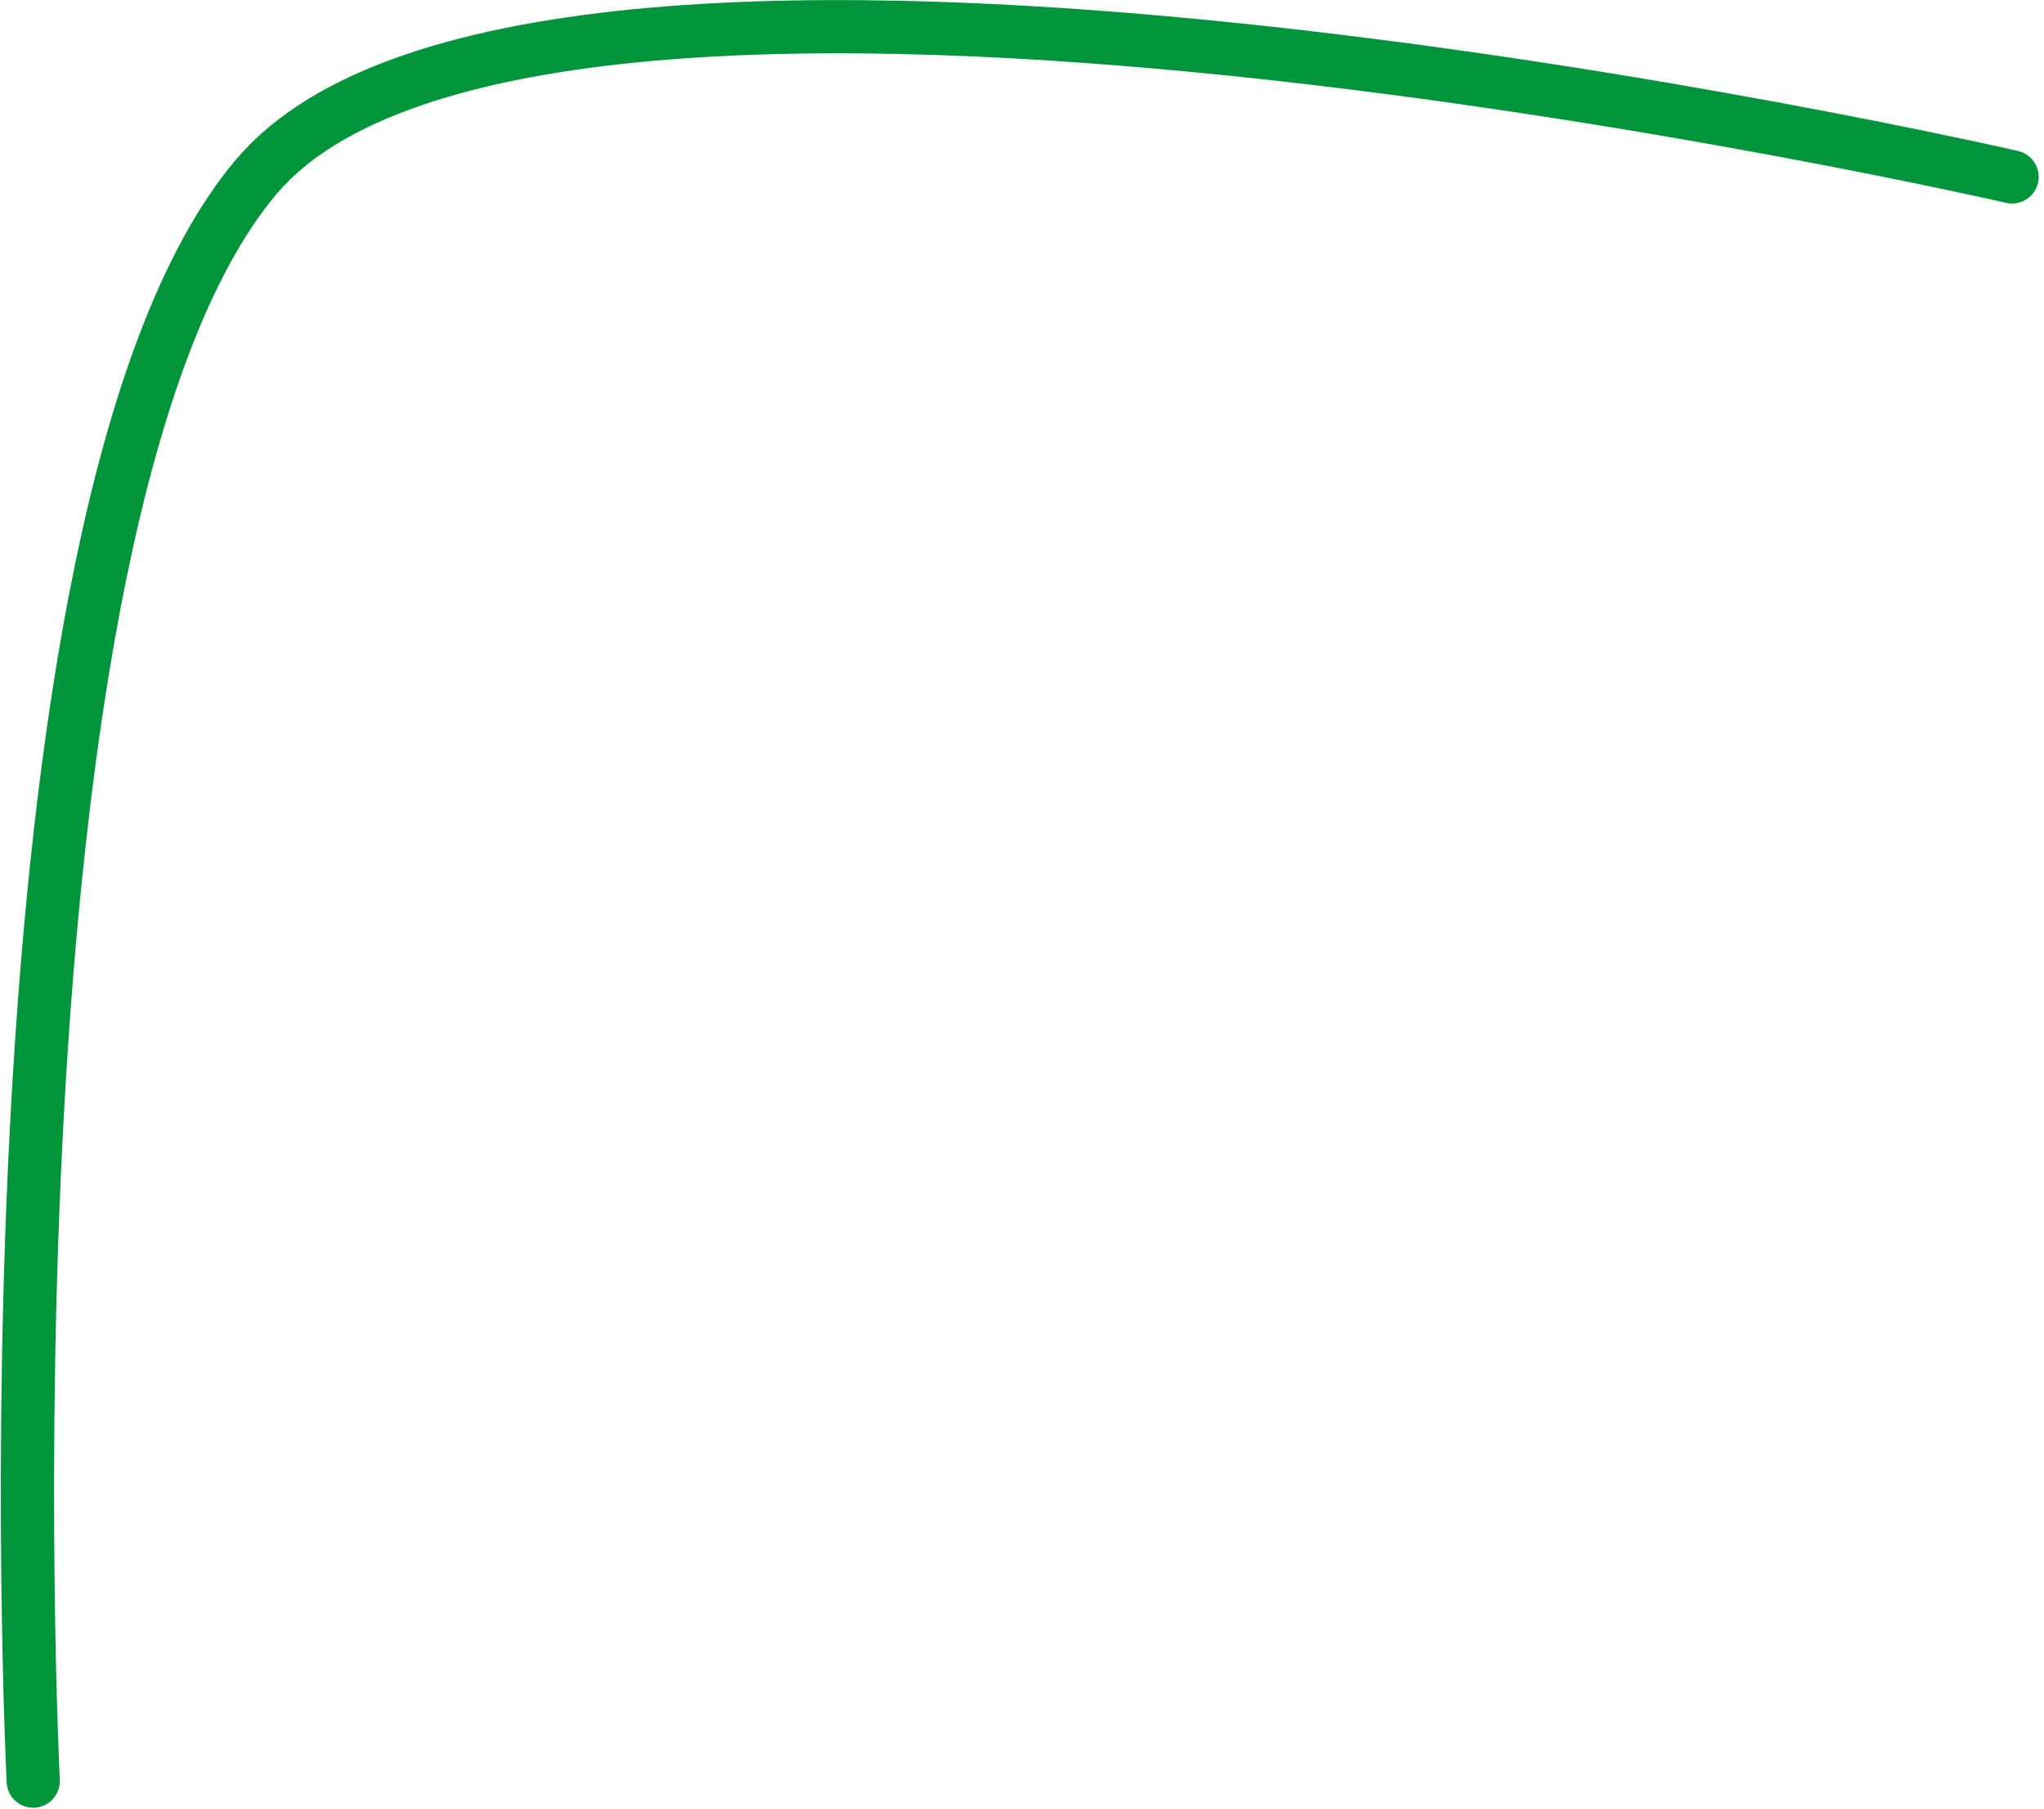 <svg xmlns="http://www.w3.org/2000/svg" width="38.404" height="33.979" viewBox="0 0 38.404 33.979">
  <path id="Tracé_4178" data-name="Tracé 4178" d="M-6320.847-13530.574s-1.17-23.785,4.189-30.133,32.991,0,32.991,0" transform="translate(6321.471 13564.03)" fill="none" stroke="#00953b" stroke-linecap="round" stroke-width="1"/>
</svg>

